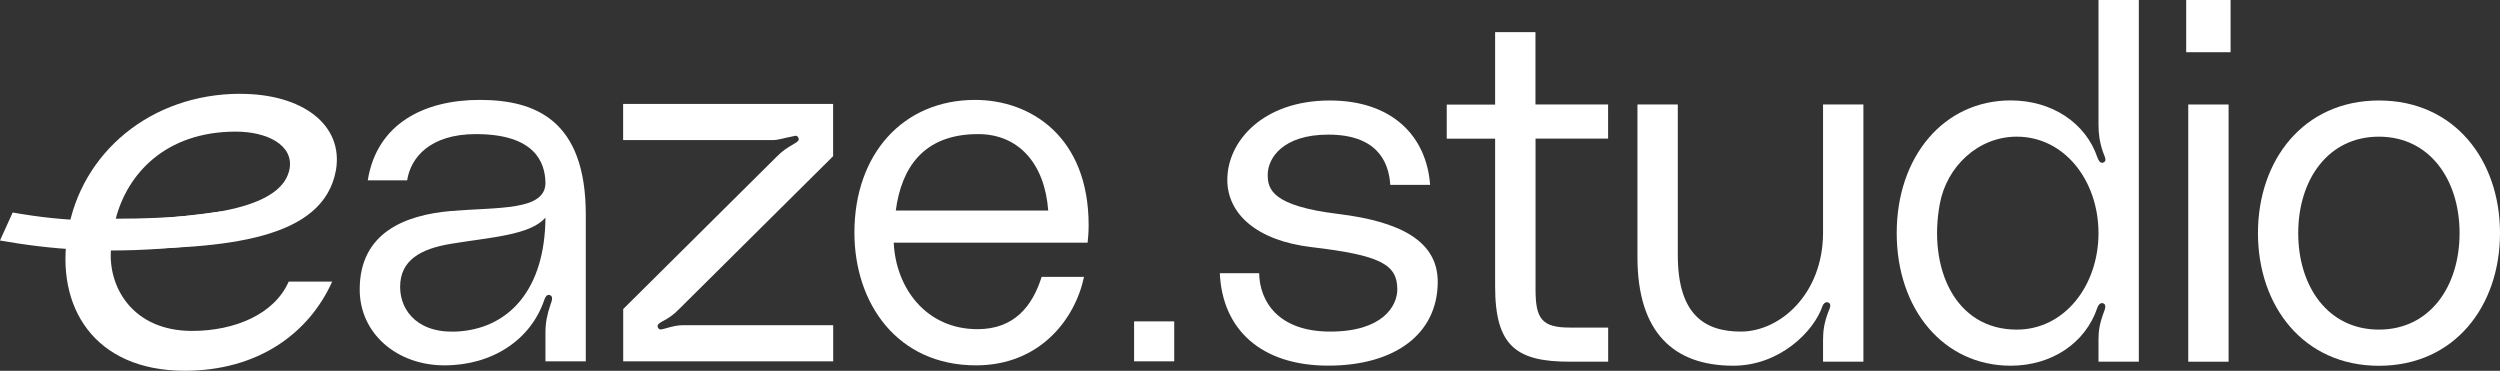 <svg width="209" height="31" viewBox="0 0 209 31" fill="none" xmlns="http://www.w3.org/2000/svg">
<rect x="0" y="0" width="209" height="31" fill="#333333" stroke="none"/>
<g clip-path="url(#clip0_92_6)">
<path d="M105.265 22.849C105.308 25.16 106.826 27.72 111.208 27.72C115.591 27.72 116.815 25.58 116.815 24.19C116.815 22.093 115.383 21.337 109.648 20.66C105.008 20.112 102.603 17.844 102.603 15.034C102.603 11.803 105.596 8.401 111.166 8.401C116.436 8.401 119.263 11.425 119.557 15.454H116.227C116.099 13.394 115.003 11.254 111.043 11.254C107.291 11.254 105.981 13.186 105.981 14.613C105.981 15.832 106.361 17.216 111.888 17.887C116.993 18.515 120.194 20.112 120.194 23.556C120.194 27.921 116.607 30.567 111.043 30.567C105.479 30.567 102.186 27.586 101.978 22.837H105.265V22.849Z" fill="white"/>
<path d="M134.443 11.589H128.371V24.19C128.371 26.629 128.879 27.385 131.236 27.385H134.443V30.238H131.236C126.767 30.238 124.992 28.933 124.992 23.94V11.595H120.947V8.742H124.992V2.688H128.365V8.736H134.437V11.589H134.443Z" fill="white"/>
<path d="M136.891 21.502V8.736H140.264V21.337C140.264 26.336 142.541 27.72 145.534 27.72C148.821 27.72 152.407 24.568 152.407 19.447V8.736H155.78V30.238H152.407V28.433C152.407 27.677 152.493 27.007 152.83 26.123C152.958 25.788 153.166 25.41 152.83 25.282C152.579 25.196 152.407 25.452 152.364 25.574C151.648 27.714 148.778 30.573 144.903 30.573C139.927 30.573 136.891 27.799 136.891 21.502Z" fill="white"/>
<path d="M175.434 0H178.806V30.238H175.434V28.391C175.434 27.677 175.519 27.086 175.856 26.166C175.985 25.83 176.107 25.495 175.856 25.367C175.562 25.239 175.391 25.574 175.348 25.702C174.338 28.726 171.467 30.573 168.095 30.573C162.488 30.573 158.565 25.867 158.565 19.484C158.565 13.101 162.488 8.395 168.095 8.395C171.553 8.395 174.381 10.285 175.348 13.18C175.391 13.308 175.556 13.686 175.813 13.601C176.193 13.473 175.942 13.095 175.813 12.717C175.519 11.876 175.434 11.162 175.434 10.406V0ZM175.434 19.49C175.434 15.107 172.588 11.4 168.56 11.425C165.371 11.443 162.751 13.912 162.17 17.033C161.172 22.374 163.412 27.556 168.603 27.556C172.606 27.556 175.434 23.861 175.434 19.49Z" fill="white"/>
<path d="M182.766 0H186.476V4.365H182.766V0ZM186.31 8.736V30.238H182.938V8.736H186.31Z" fill="white"/>
<path d="M209 19.49C209 25.58 205.205 30.579 198.882 30.579C192.56 30.579 188.765 25.58 188.765 19.49C188.765 13.4 192.56 8.401 198.882 8.401C205.205 8.401 209 13.4 209 19.49ZM205.621 19.49C205.621 15.04 203.136 11.425 198.876 11.425C194.616 11.425 192.131 15.034 192.131 19.49C192.131 23.947 194.616 27.555 198.876 27.555C203.136 27.555 205.621 23.947 205.621 19.49Z" fill="white"/>
<path d="M20.113 7.846C25.267 7.846 28.743 10.431 28.082 14.247C27.023 19.99 19.103 20.825 9.279 20.825C9.016 23.941 11.042 27.665 16.061 27.665C19.629 27.665 22.947 26.263 24.134 23.544H27.77C25.836 27.842 21.606 30.994 15.443 30.994C7.829 30.994 4.609 25.599 5.668 19.417C6.77 12.796 12.578 7.84 20.107 7.84L20.113 7.846ZM24.208 14.119C24.557 12.144 22.359 11.004 19.715 11.004C13.815 11.004 10.644 14.558 9.677 18.283C19.054 18.283 23.675 16.924 24.208 14.119Z" fill="white"/>
<path d="M16.428 20.52C8.924 21.362 3.936 20.795 0 20.106L1.059 17.765C5.197 18.496 9.965 18.887 18.473 17.673L18.84 20.215C18.007 20.331 17.206 20.435 16.428 20.526V20.52Z" fill="white"/>
<path d="M37.667 17.643C41.634 17.308 45.643 17.643 45.6 15.247C45.557 13.564 44.712 11.211 39.779 11.211C35.984 11.211 34.338 13.144 34.038 15.076H30.745C31.504 10.327 35.47 8.352 40.109 8.352C44.749 8.352 48.972 10.035 48.972 17.936V30.207H45.6V27.812C45.6 26.97 45.728 26.342 46.022 25.458C46.151 25.123 46.273 24.745 45.937 24.66C45.728 24.617 45.6 24.788 45.514 25.038C44.376 28.44 41.126 30.543 37.159 30.543C33.193 30.543 30.071 27.897 30.071 24.197C30.071 19.447 33.866 17.978 37.667 17.643ZM37.753 20.374C35.139 20.795 33.45 21.764 33.45 23.989C33.45 26.05 35.054 28.025 38.555 27.69C42.607 27.312 45.557 24.16 45.6 18.192C44.333 19.661 41.04 19.831 37.753 20.374Z" fill="white"/>
<path d="M52.1 30.207V25.836L64.972 13.059C65.48 12.553 65.774 12.388 66.404 12.01C66.612 11.882 66.869 11.76 66.741 11.504C66.612 11.254 66.404 11.376 66.19 11.418C65.474 11.547 65.094 11.711 64.586 11.711H52.094V8.687H69.648V13.059L56.776 25.836C56.268 26.342 55.974 26.55 55.344 26.885C55.136 27.013 54.879 27.135 55.007 27.391C55.136 27.641 55.344 27.519 55.558 27.476C56.274 27.269 56.654 27.184 57.162 27.184H69.654V30.207H52.1Z" fill="white"/>
<path d="M90.918 20.289H74.716C74.888 24.069 77.416 27.519 81.719 27.519C84.797 27.519 86.315 25.587 87.08 23.148H90.624C89.865 26.72 86.909 30.543 81.596 30.543C75.016 30.543 71.429 25.373 71.429 19.447C71.429 12.851 75.524 8.352 81.516 8.352C86.156 8.352 91.01 11.418 91.01 18.82C91.01 19.405 90.967 19.911 90.924 20.289H90.918ZM74.888 17.6H87.631C87.337 13.65 85.14 11.211 81.767 11.211C77.171 11.211 75.353 14.07 74.888 17.6Z" fill="white"/>
<path d="M94.811 26.867H98.165V30.207H94.811V26.867Z" fill="white"/>
</g>
<defs>
<clipPath id="clip0_92_6">
<rect width="209" height="31" fill="white"/>
</clipPath>
</defs>
</svg>
